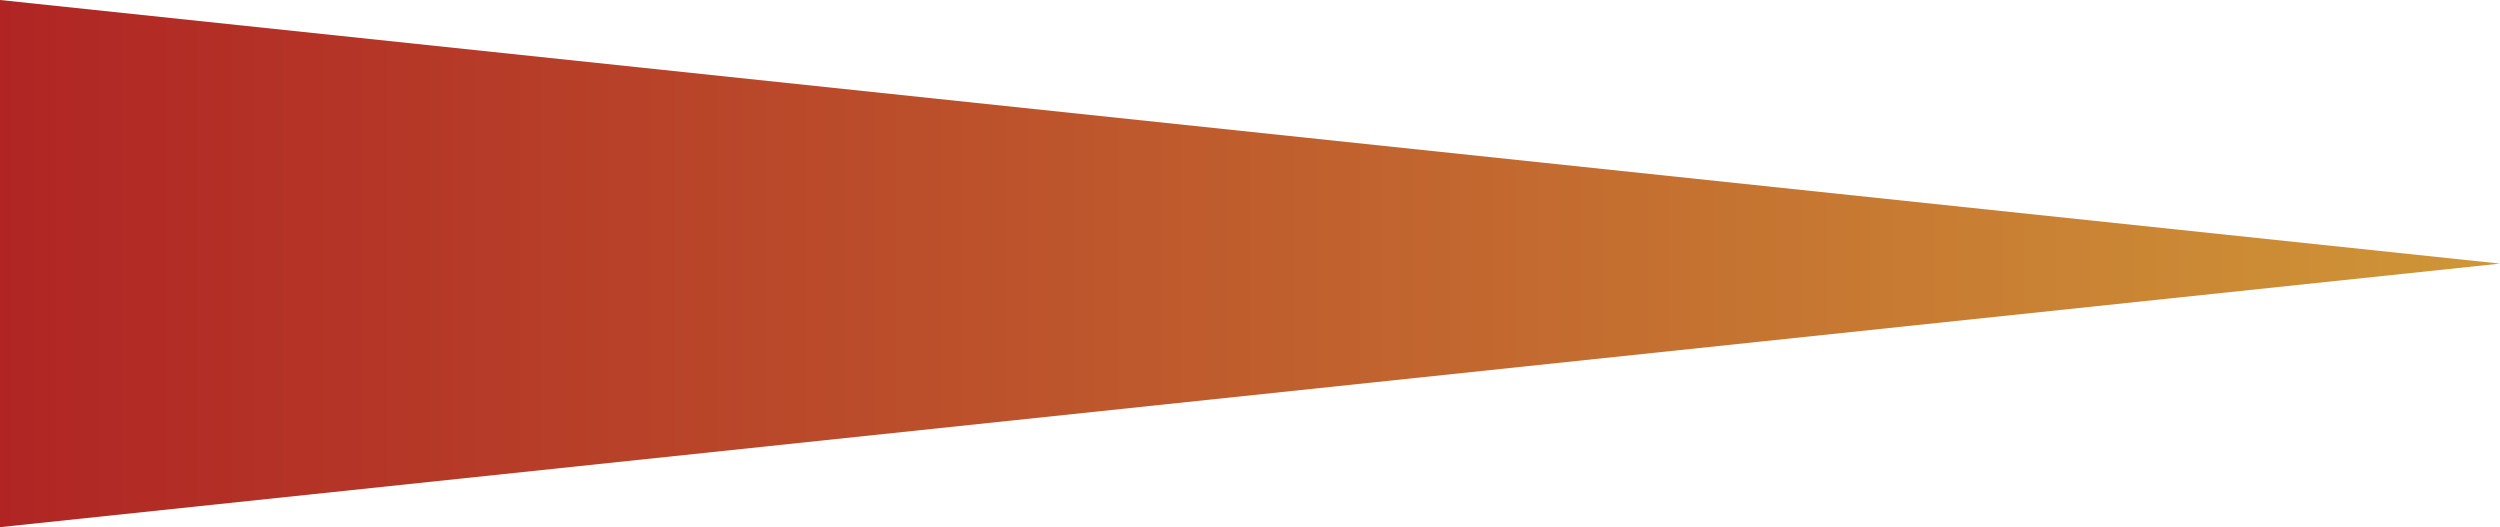<?xml version="1.0" encoding="UTF-8"?>
<svg id="_レイヤー_2" data-name="レイヤー 2" xmlns="http://www.w3.org/2000/svg" xmlns:xlink="http://www.w3.org/1999/xlink" viewBox="0 0 41.833 8.821">
  <defs>
    <style>
      .cls-1 {
        fill: url(#_名称未設定グラデーション_57);
        stroke-width: 0px;
      }
    </style>
    <linearGradient id="_名称未設定グラデーション_57" data-name="名称未設定グラデーション 57" x1="883.777" y1="7001.104" x2="883.777" y2="6959.271" gradientTransform="translate(-6959.271 888.187) rotate(-90)" gradientUnits="userSpaceOnUse">
      <stop offset="0" stop-color="#cf9637"/>
      <stop offset="1" stop-color="#b02524"/>
    </linearGradient>
  </defs>
  <g id="_レイヤー_1-2" data-name="レイヤー 1">
    <polygon class="cls-1" points="41.833 4.411 0 0 0 8.821 41.833 4.411"/>
  </g>
</svg>